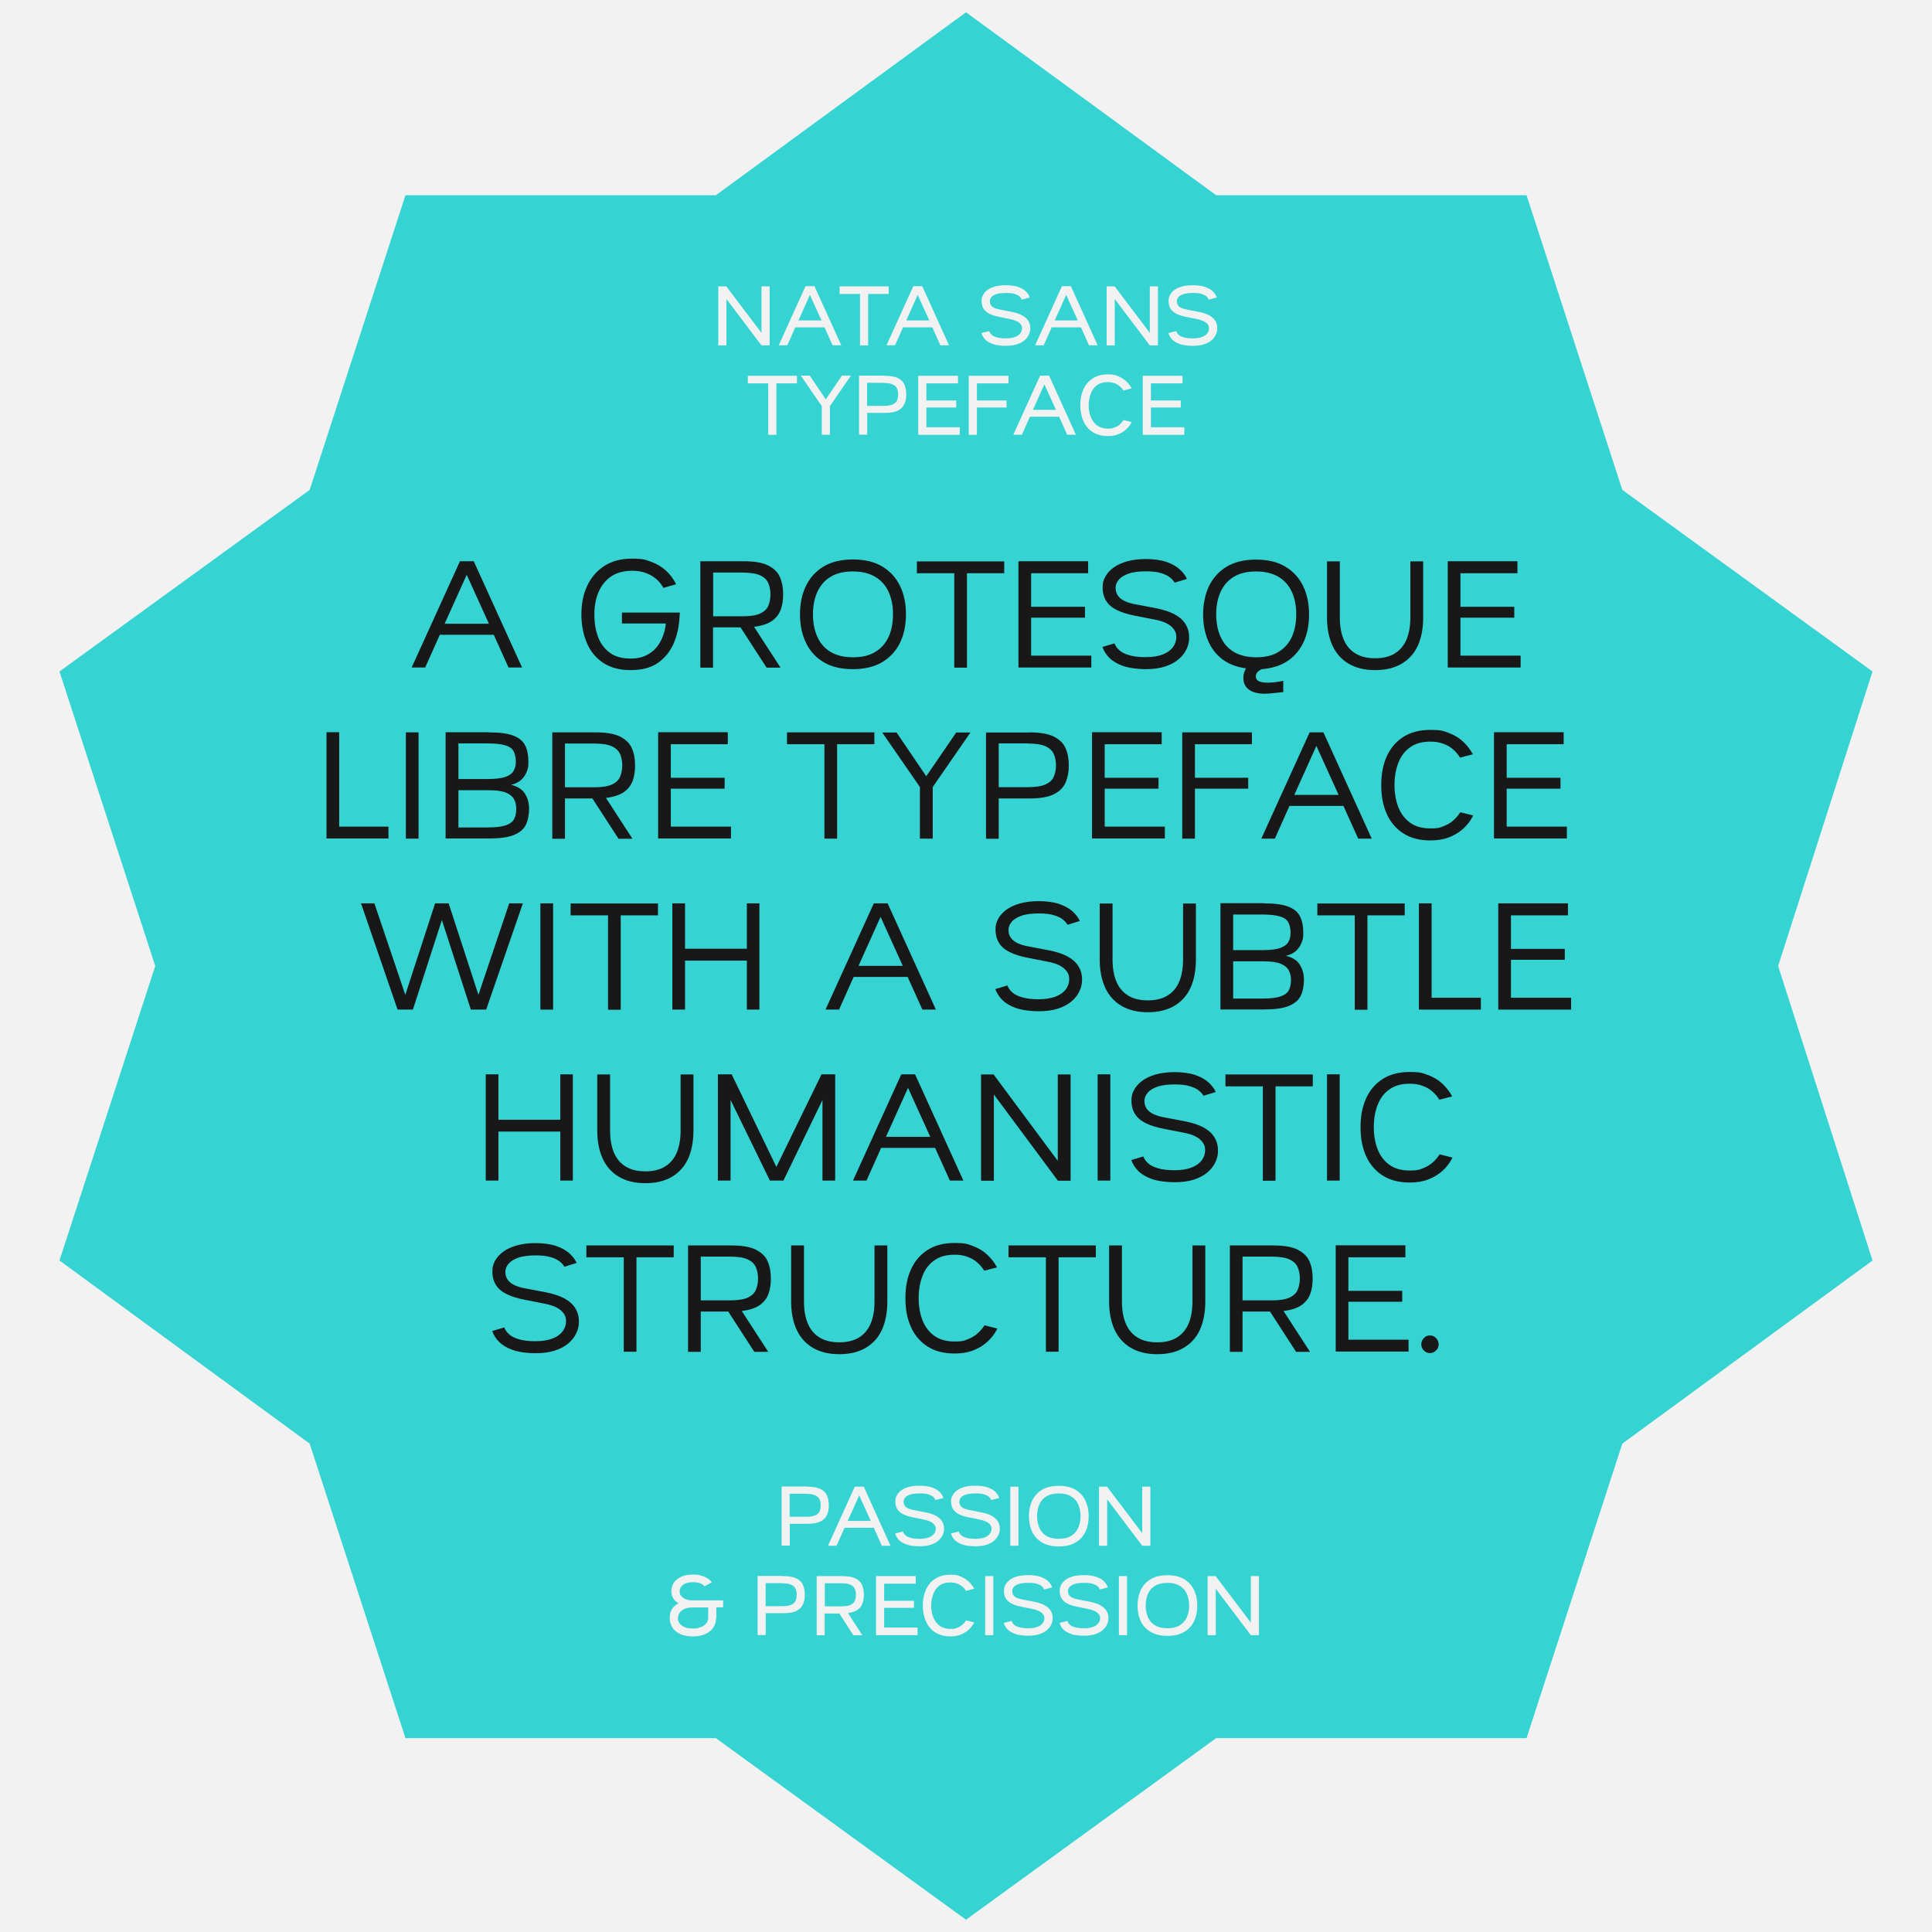 <?xml version="1.0" encoding="UTF-8"?>
<svg id="Capa_1" xmlns="http://www.w3.org/2000/svg" version="1.1" viewBox="0 0 1400 1400">
  <!-- Generator: Adobe Illustrator 29.5.1, SVG Export Plug-In . SVG Version: 2.1.0 Build 141)  -->
  <defs>
    <style>
      .st0 {
        fill: #f2f2f2;
      }

      .st1 {
        fill: #35d3d2;
      }

      .st2 {
        fill: #181818;
      }
    </style>
  </defs>
  <g id="Capa_2">
    <rect class="st0" x="0" y="0" width="1400" height="1400"/>
  </g>
  <polygon class="st1" points="700 8.9 881.3 141.5 1106.2 141.5 1175.6 355 1356.9 486.6 1288.5 700 1356.9 913.4 1175.6 1046.1 1106.2 1259.5 881.3 1259.5 700 1391.1 518.7 1259.5 293.8 1259.5 224.4 1046.1 43.1 913.4 112.5 700 43.1 486.6 224.4 355 293.8 141.5 518.7 141.5 700 8.9"/>
  <g>
    <g>
      <path class="st0" d="M557.7,207.5v42.8h-5.9l-25.4-33.6v33.6h-5.9v-42.8h5.8l25.5,33.7v-33.7h6Z"/>
      <path class="st0" d="M609.6,250.2h-6.3l-5.8-13h-21.2l-5.8,13h-6.2l19.4-42.8h6.5l19.4,42.8ZM578.6,232.2h16.7l-8.4-18.5-8.3,18.5Z"/>
      <path class="st0" d="M643.9,213h-14.8v37.3h-5.9v-37.3h-14.8v-5.5h35.6v5.5Z"/>
      <path class="st0" d="M687.7,250.2h-6.3l-5.8-13h-21.2l-5.8,13h-6.2l19.4-42.8h6.5l19.4,42.8ZM656.7,232.2h16.7l-8.4-18.5-8.3,18.5Z"/>
      <path class="st0" d="M740.3,217.1c-.2-.8-.7-1.5-1.5-2.3-.8-.7-2-1.3-3.5-1.8-1.6-.5-3.7-.7-6.4-.7s-5.1.3-6.8.8c-1.7.6-3,1.3-3.7,2.2s-1.1,1.9-1.1,2.9.3,2.2.8,3c.6.8,1.4,1.5,2.6,2,1.1.5,2.6.9,4.3,1.2l8.1,1.6c3.3.6,5.9,1.5,7.9,2.7,2,1.1,3.4,2.5,4.3,4,.9,1.6,1.3,3.2,1.3,5.1s-.3,3.1-1,4.6c-.7,1.5-1.7,2.9-3.1,4.1-1.4,1.3-3.2,2.2-5.5,3-2.2.7-5,1.1-8.2,1.1s-7-.4-9.4-1.3c-2.4-.9-4.3-2-5.6-3.4-1.3-1.4-2.2-2.9-2.6-4.6l5.7-1.4c.2.9.7,1.7,1.5,2.5.8.8,2,1.5,3.7,2,1.7.5,3.9.8,6.8.8s5.1-.4,6.9-1.1c1.7-.7,3-1.7,3.7-2.8.8-1.1,1.1-2.3,1.1-3.5s-.3-1.8-.9-2.7c-.6-.8-1.5-1.6-2.7-2.2-1.2-.6-2.8-1.2-4.8-1.6l-7.8-1.6c-3.1-.6-5.6-1.4-7.6-2.4-1.9-1-3.3-2.3-4.2-3.8-.9-1.5-1.3-3.3-1.3-5.4s.3-2.9,1-4.2c.7-1.4,1.7-2.6,3.1-3.7,1.4-1.1,3.2-1.9,5.5-2.6,2.2-.6,4.9-.9,8.1-.9s6.6.4,9,1.3,4.2,1.9,5.5,3.3c1.3,1.3,2.2,2.8,2.7,4.3l-5.8,1.5Z"/>
      <path class="st0" d="M795.4,250.2h-6.3l-5.8-13h-21.2l-5.8,13h-6.2l19.4-42.8h6.5l19.4,42.8ZM764.3,232.2h16.7l-8.4-18.5-8.3,18.5Z"/>
      <path class="st0" d="M839.1,207.5v42.8h-5.9l-25.4-33.6v33.6h-5.9v-42.8h5.8l25.5,33.7v-33.7h6Z"/>
      <path class="st0" d="M875.8,217.1c-.2-.8-.7-1.5-1.5-2.3-.8-.7-2-1.3-3.5-1.8-1.6-.5-3.7-.7-6.4-.7s-5.1.3-6.8.8c-1.7.6-3,1.3-3.7,2.2s-1.1,1.9-1.1,2.9.3,2.2.8,3c.6.8,1.4,1.5,2.6,2,1.1.5,2.6.9,4.3,1.2l8.1,1.6c3.3.6,5.9,1.5,7.9,2.7,2,1.1,3.4,2.5,4.3,4,.9,1.6,1.3,3.2,1.3,5.1s-.3,3.1-1,4.6c-.7,1.5-1.7,2.9-3.1,4.1-1.4,1.3-3.2,2.2-5.5,3-2.2.7-5,1.1-8.2,1.1s-7-.4-9.4-1.3c-2.4-.9-4.3-2-5.6-3.4-1.3-1.4-2.2-2.9-2.6-4.6l5.7-1.4c.2.9.7,1.7,1.5,2.5.8.8,2,1.5,3.7,2,1.7.5,3.9.8,6.8.8s5.1-.4,6.9-1.1c1.7-.7,3-1.7,3.7-2.8.8-1.1,1.1-2.3,1.1-3.5s-.3-1.8-.9-2.7c-.6-.8-1.5-1.6-2.7-2.2-1.2-.6-2.8-1.2-4.8-1.6l-7.8-1.6c-3.1-.6-5.6-1.4-7.6-2.4-1.9-1-3.3-2.3-4.2-3.8-.9-1.5-1.3-3.3-1.3-5.4s.3-2.9,1-4.2c.7-1.4,1.7-2.6,3.1-3.7,1.4-1.1,3.2-1.9,5.5-2.6,2.2-.6,4.9-.9,8.1-.9s6.6.4,9,1.3,4.2,1.9,5.5,3.3c1.3,1.3,2.2,2.8,2.7,4.3l-5.8,1.5Z"/>
      <path class="st0" d="M577.4,277.8h-14.8v37.3h-5.9v-37.3h-14.8v-5.5h35.6v5.5Z"/>
      <path class="st0" d="M601.4,315h-5.9v-20.7l-15.2-22.1h6.5l11.6,17.2,11.7-17.2h6.5l-15.2,22.1v20.7Z"/>
      <path class="st0" d="M640.8,272.3c4.3,0,7.6.6,9.9,1.7,2.3,1.2,3.9,2.8,4.7,4.8s1.3,4.3,1.3,7-.4,4.9-1.3,6.9c-.9,2-2.4,3.6-4.7,4.8-2.3,1.2-5.6,1.7-9.9,1.7h-12.4v15.8h-5.9v-42.8h18.3ZM640.2,277.4h-11.9v16.7h11.9c3.1,0,5.4-.4,6.9-1.1,1.5-.8,2.5-1.8,3-3,.5-1.3.7-2.7.7-4.2s-.2-2.9-.7-4.1c-.5-1.3-1.5-2.3-3-3-1.5-.8-3.8-1.2-6.9-1.2Z"/>
      <path class="st0" d="M694.2,277.8h-22.9v12.4h21.6v5.1h-21.6v14.3h24.2v5.5h-30.1v-42.8h28.8v5.5Z"/>
      <path class="st0" d="M730.8,277.8h-22.9v12.4h21.5v5.1h-21.5v19.8h-5.9v-42.8h28.8v5.5Z"/>
      <path class="st0" d="M779.6,315h-6.3l-5.8-13h-21.2l-5.8,13h-6.2l19.4-42.8h6.5l19.4,42.8ZM748.5,297h16.7l-8.4-18.5-8.3,18.5Z"/>
      <path class="st0" d="M820.1,305.8c-1,2-2.4,3.8-4,5.3-1.6,1.5-3.6,2.7-5.8,3.6-2.2.9-4.7,1.3-7.5,1.3-4.3,0-8-1-11-2.9-3-1.9-5.2-4.6-6.7-7.9-1.5-3.3-2.3-7.2-2.3-11.6s.8-8.2,2.3-11.5c1.5-3.4,3.8-6,6.7-7.9,3-1.9,6.6-2.9,11-2.9s5.2.4,7.4,1.3c2.2.9,4.1,2.1,5.8,3.6,1.6,1.5,3,3.3,4.1,5.2l-6,1.6c-.7-1.2-1.6-2.2-2.7-3.1-1.1-.9-2.3-1.7-3.8-2.2s-3-.8-4.7-.8c-3.2,0-5.8.7-7.8,2.1s-3.6,3.4-4.6,6-1.6,5.4-1.6,8.7.5,6.2,1.6,8.7,2.6,4.5,4.6,6c2.1,1.4,4.7,2.2,7.8,2.2s3.3-.3,4.7-.8c1.4-.5,2.7-1.2,3.8-2.2s2-2,2.8-3.2l6,1.5Z"/>
      <path class="st0" d="M856.9,277.8h-22.9v12.4h21.6v5.1h-21.6v14.3h24.2v5.5h-30.1v-42.8h28.8v5.5Z"/>
    </g>
    <g>
      <path class="st0" d="M584.7,1077.3c4.3,0,7.6.6,9.9,1.7,2.3,1.2,3.9,2.8,4.7,4.8s1.3,4.3,1.3,7-.4,4.9-1.3,6.9c-.9,2-2.4,3.6-4.7,4.8-2.3,1.2-5.6,1.7-9.9,1.7h-12.4v15.8h-5.9v-42.8h18.3ZM584.1,1082.4h-11.9v16.7h11.9c3.1,0,5.4-.4,6.9-1.1,1.5-.8,2.5-1.8,3-3,.5-1.3.7-2.7.7-4.2s-.2-2.9-.7-4.1c-.5-1.3-1.5-2.3-3-3-1.5-.8-3.8-1.2-6.9-1.2Z"/>
      <path class="st0" d="M645.3,1120.1h-6.3l-5.8-13h-21.2l-5.8,13h-6.2l19.4-42.8h6.5l19.4,42.8ZM614.3,1102.1h16.7l-8.4-18.5-8.3,18.5Z"/>
      <path class="st0" d="M677.8,1087c-.2-.8-.7-1.5-1.5-2.3-.8-.7-2-1.3-3.5-1.8-1.6-.5-3.7-.7-6.4-.7s-5.1.3-6.8.8c-1.7.6-3,1.3-3.7,2.2s-1.1,1.9-1.1,2.9.3,2.2.8,3c.6.8,1.4,1.5,2.6,2,1.1.5,2.6.9,4.3,1.2l8.1,1.6c3.3.6,5.9,1.5,7.9,2.7,2,1.1,3.4,2.5,4.3,4,.9,1.6,1.3,3.2,1.3,5.1s-.3,3.1-1,4.6c-.7,1.5-1.7,2.9-3.1,4.1-1.4,1.3-3.2,2.2-5.5,3-2.2.7-5,1.1-8.2,1.1s-7-.4-9.4-1.3c-2.4-.9-4.3-2-5.6-3.4-1.3-1.4-2.2-2.9-2.6-4.6l5.7-1.4c.2.9.7,1.7,1.5,2.5.8.8,2,1.5,3.7,2,1.7.5,3.9.8,6.8.8s5.1-.4,6.9-1.1c1.7-.7,3-1.7,3.7-2.8.8-1.1,1.1-2.3,1.1-3.5s-.3-1.8-.9-2.7c-.6-.8-1.5-1.6-2.7-2.2-1.2-.6-2.8-1.2-4.8-1.6l-7.8-1.6c-3.1-.6-5.6-1.4-7.6-2.4-1.9-1-3.3-2.3-4.2-3.8-.9-1.5-1.3-3.3-1.3-5.4s.3-2.9,1-4.2c.7-1.4,1.7-2.6,3.1-3.7,1.4-1.1,3.2-1.9,5.5-2.6,2.2-.6,4.9-.9,8.1-.9s6.6.4,9,1.3,4.2,1.9,5.5,3.3c1.3,1.3,2.2,2.8,2.7,4.3l-5.8,1.5Z"/>
      <path class="st0" d="M718.2,1087c-.2-.8-.7-1.5-1.5-2.3-.8-.7-2-1.3-3.5-1.8-1.6-.5-3.7-.7-6.4-.7s-5.1.3-6.8.8c-1.7.6-3,1.3-3.7,2.2s-1.1,1.9-1.1,2.9.3,2.2.8,3c.6.8,1.4,1.5,2.6,2,1.1.5,2.6.9,4.3,1.2l8.1,1.6c3.3.6,5.9,1.5,7.9,2.7,2,1.1,3.4,2.5,4.3,4,.9,1.6,1.3,3.2,1.3,5.1s-.3,3.1-1,4.6c-.7,1.5-1.7,2.9-3.1,4.1-1.4,1.3-3.2,2.2-5.5,3-2.2.7-5,1.1-8.2,1.1s-7-.4-9.4-1.3c-2.4-.9-4.3-2-5.6-3.4-1.3-1.4-2.2-2.9-2.6-4.6l5.7-1.4c.2.9.7,1.7,1.5,2.5.8.8,2,1.5,3.7,2,1.7.5,3.9.8,6.8.8s5.1-.4,6.9-1.1c1.7-.7,3-1.7,3.7-2.8.8-1.1,1.1-2.3,1.1-3.5s-.3-1.8-.9-2.7c-.6-.8-1.5-1.6-2.7-2.2-1.2-.6-2.8-1.2-4.8-1.6l-7.8-1.6c-3.1-.6-5.6-1.4-7.6-2.4-1.9-1-3.3-2.3-4.2-3.8-.9-1.5-1.3-3.3-1.3-5.4s.3-2.9,1-4.2c.7-1.4,1.7-2.6,3.1-3.7,1.4-1.1,3.2-1.9,5.5-2.6,2.2-.6,4.9-.9,8.1-.9s6.6.4,9,1.3,4.2,1.9,5.5,3.3c1.3,1.3,2.2,2.8,2.7,4.3l-5.8,1.5Z"/>
      <path class="st0" d="M738,1120.1h-5.9v-42.8h5.9v42.8Z"/>
      <path class="st0" d="M767.3,1120.6c-4.8,0-8.9-.9-12.1-2.8-3.2-1.9-5.6-4.4-7.2-7.7-1.6-3.3-2.4-7.1-2.4-11.4s.8-8.1,2.4-11.4c1.6-3.3,4-5.9,7.2-7.8,3.2-1.9,7.2-2.8,12.1-2.8s8.7.9,12,2.8c3.2,1.9,5.6,4.5,7.2,7.8,1.6,3.3,2.4,7.1,2.4,11.4s-.8,8.1-2.4,11.4c-1.6,3.3-4,5.9-7.2,7.7-3.2,1.9-7.2,2.8-12,2.8ZM767.3,1115.1c3.6,0,6.5-.7,8.8-2.1,2.3-1.4,4-3.3,5.2-5.8,1.1-2.5,1.7-5.3,1.7-8.6s-.6-6-1.7-8.5c-1.1-2.5-2.8-4.4-5.2-5.8-2.3-1.4-5.3-2.1-8.8-2.1s-6.7.7-9,2.1c-2.3,1.4-4,3.3-5.1,5.8s-1.7,5.3-1.7,8.5.6,6.1,1.7,8.6c1.1,2.5,2.8,4.4,5.1,5.8,2.3,1.4,5.3,2.1,9,2.1Z"/>
      <path class="st0" d="M833.6,1077.3v42.8h-5.9l-25.4-33.6v33.6h-5.9v-42.8h5.8l25.5,33.7v-33.7h6Z"/>
      <path class="st0" d="M518.9,1172.4c0,2.5-.6,4.8-1.9,6.8s-3.2,3.6-5.6,4.8c-2.5,1.2-5.6,1.8-9.3,1.8s-6.9-.6-9.4-1.8c-2.5-1.2-4.4-2.8-5.6-4.9-1.2-2.1-1.8-4.3-1.8-6.8s.5-4.3,1.6-6.2,2.7-3.2,4.8-4.3c-1.7-1-3-2.2-3.9-3.7-.9-1.5-1.3-3.2-1.3-5.1s.6-4.3,1.8-6.1c1.2-1.8,3-3.2,5.3-4.3,2.3-1.1,5.1-1.6,8.5-1.6s4.2.2,5.9.7c1.8.5,3.3,1.2,4.6,2s2.4,1.8,3.2,2.9l-5.3,2.9c-.8-1-1.9-1.7-3.2-2.2-1.4-.5-3.1-.8-5.1-.8-3.1,0-5.5.6-7.2,1.9s-2.5,2.9-2.5,4.9.8,3.2,2.5,4.5c1.6,1.3,4,1.9,7.2,1.9h21.8v5h-4.9v7.6ZM491.2,1172.6c0,2,.9,3.8,2.8,5.3,1.9,1.5,4.6,2.2,8.1,2.2s3.4-.3,5.1-.8c1.7-.5,3.1-1.3,4.2-2.5,1.1-1.1,1.7-2.6,1.8-4.4v-7.6h-11c-3.6,0-6.3.7-8.1,2.2-1.8,1.5-2.8,3.3-2.8,5.5Z"/>
      <path class="st0" d="M567.3,1142.1c4.3,0,7.6.6,9.9,1.7,2.3,1.2,3.9,2.8,4.7,4.8s1.3,4.3,1.3,7-.4,4.9-1.3,6.9c-.9,2-2.4,3.6-4.7,4.8-2.3,1.2-5.6,1.7-9.9,1.7h-12.4v15.8h-5.9v-42.8h18.3ZM566.7,1147.2h-11.9v16.7h11.9c3.1,0,5.4-.4,6.9-1.1,1.5-.8,2.5-1.8,3-3,.5-1.3.7-2.7.7-4.2s-.2-2.9-.7-4.1c-.5-1.3-1.5-2.3-3-3-1.5-.8-3.8-1.2-6.9-1.2Z"/>
      <path class="st0" d="M591.8,1184.9v-42.8h18.3c4.3,0,7.6.6,9.9,1.7,2.3,1.2,3.9,2.8,4.7,4.8s1.3,4.3,1.3,7-.3,4.3-1,6.2c-.6,1.9-1.8,3.4-3.4,4.6-1.6,1.2-4,2-7.1,2.5l10.4,16.1h-6.5l-10.2-15.8h-10.6v15.8h-5.9ZM620.2,1155.6c0-1.5-.2-2.9-.7-4.1-.5-1.3-1.5-2.3-3-3-1.5-.8-3.8-1.2-6.9-1.2h-11.9v16.7h11.9c3.1,0,5.4-.4,6.9-1.1,1.5-.8,2.5-1.8,3-3,.5-1.3.7-2.7.7-4.2Z"/>
      <path class="st0" d="M663.6,1147.6h-22.9v12.4h21.6v5.1h-21.6v14.3h24.2v5.5h-30.1v-42.8h28.8v5.5Z"/>
      <path class="st0" d="M706,1175.6c-1,2-2.4,3.8-4,5.3-1.6,1.5-3.6,2.7-5.8,3.6-2.2.9-4.7,1.3-7.5,1.3-4.3,0-8-1-11-2.9-3-1.9-5.2-4.6-6.7-7.9-1.5-3.3-2.3-7.2-2.3-11.6s.8-8.2,2.3-11.5c1.5-3.4,3.8-6,6.7-7.9,3-1.9,6.6-2.9,11-2.9s5.2.4,7.4,1.3c2.2.9,4.1,2.1,5.8,3.6,1.6,1.5,3,3.3,4.1,5.2l-6,1.6c-.7-1.2-1.6-2.2-2.7-3.1-1.1-.9-2.3-1.7-3.8-2.2s-3-.8-4.7-.8c-3.2,0-5.8.7-7.8,2.1s-3.6,3.4-4.6,6-1.6,5.4-1.6,8.7.5,6.2,1.6,8.7,2.6,4.5,4.6,6c2.1,1.4,4.7,2.2,7.8,2.2s3.3-.3,4.7-.8c1.4-.5,2.7-1.2,3.8-2.2s2-2,2.8-3.2l6,1.5Z"/>
      <path class="st0" d="M719.8,1184.9h-5.9v-42.8h5.9v42.8Z"/>
      <path class="st0" d="M756.5,1151.8c-.2-.8-.7-1.5-1.5-2.3-.8-.7-2-1.3-3.5-1.8-1.6-.5-3.7-.7-6.4-.7s-5.1.3-6.8.8c-1.7.6-3,1.3-3.7,2.2s-1.1,1.9-1.1,2.9.3,2.2.8,3c.6.8,1.4,1.5,2.6,2,1.1.5,2.6.9,4.3,1.2l8.1,1.6c3.3.6,5.9,1.5,7.9,2.7,2,1.1,3.4,2.5,4.3,4,.9,1.6,1.3,3.2,1.3,5.1s-.3,3.1-1,4.6c-.7,1.5-1.7,2.9-3.1,4.1-1.4,1.3-3.2,2.2-5.5,3-2.2.7-5,1.1-8.2,1.1s-7-.4-9.4-1.3c-2.4-.9-4.3-2-5.6-3.4-1.3-1.4-2.2-2.9-2.6-4.6l5.7-1.4c.2.9.7,1.7,1.5,2.5.8.8,2,1.5,3.7,2,1.7.5,3.9.8,6.8.8s5.1-.4,6.9-1.1c1.7-.7,3-1.7,3.7-2.8.8-1.1,1.1-2.3,1.1-3.5s-.3-1.8-.9-2.7c-.6-.8-1.5-1.6-2.7-2.2-1.2-.6-2.8-1.2-4.8-1.6l-7.8-1.6c-3.1-.6-5.6-1.4-7.6-2.4-1.9-1-3.3-2.3-4.2-3.8-.9-1.5-1.3-3.3-1.3-5.4s.3-2.9,1-4.2c.7-1.4,1.7-2.6,3.1-3.7,1.4-1.1,3.2-1.9,5.5-2.6,2.2-.6,4.9-.9,8.1-.9s6.6.4,9,1.3,4.2,1.9,5.5,3.3c1.3,1.3,2.2,2.8,2.7,4.3l-5.8,1.5Z"/>
      <path class="st0" d="M796.9,1151.8c-.2-.8-.7-1.5-1.5-2.3-.8-.7-2-1.3-3.5-1.8-1.6-.5-3.7-.7-6.4-.7s-5.1.3-6.8.8c-1.7.6-3,1.3-3.7,2.2s-1.1,1.9-1.1,2.9.3,2.2.8,3c.6.8,1.4,1.5,2.6,2,1.1.5,2.6.9,4.3,1.2l8.1,1.6c3.3.6,5.9,1.5,7.9,2.7,2,1.1,3.4,2.5,4.3,4,.9,1.6,1.3,3.2,1.3,5.1s-.3,3.1-1,4.6c-.7,1.5-1.7,2.9-3.1,4.1-1.4,1.3-3.2,2.2-5.5,3-2.2.7-5,1.1-8.2,1.1s-7-.4-9.4-1.3c-2.4-.9-4.3-2-5.6-3.4-1.3-1.4-2.2-2.9-2.6-4.6l5.7-1.4c.2.9.7,1.7,1.5,2.5.8.8,2,1.5,3.7,2,1.7.5,3.9.8,6.8.8s5.1-.4,6.9-1.1c1.7-.7,3-1.7,3.7-2.8.8-1.1,1.1-2.3,1.1-3.5s-.3-1.8-.9-2.7c-.6-.8-1.5-1.6-2.7-2.2-1.2-.6-2.8-1.2-4.8-1.6l-7.8-1.6c-3.1-.6-5.6-1.4-7.6-2.4-1.9-1-3.3-2.3-4.2-3.8-.9-1.5-1.3-3.3-1.3-5.4s.3-2.9,1-4.2c.7-1.4,1.7-2.6,3.1-3.7,1.4-1.1,3.2-1.9,5.5-2.6,2.2-.6,4.9-.9,8.1-.9s6.6.4,9,1.3,4.2,1.9,5.5,3.3c1.3,1.3,2.2,2.8,2.7,4.3l-5.8,1.5Z"/>
      <path class="st0" d="M816.7,1184.9h-5.9v-42.8h5.9v42.8Z"/>
      <path class="st0" d="M846,1185.4c-4.8,0-8.9-.9-12.1-2.8-3.2-1.9-5.6-4.4-7.2-7.7-1.6-3.3-2.4-7.1-2.4-11.4s.8-8.1,2.4-11.4c1.6-3.3,4-5.9,7.2-7.8,3.2-1.9,7.2-2.8,12.1-2.8s8.7.9,12,2.8c3.2,1.9,5.6,4.5,7.2,7.8,1.6,3.3,2.4,7.1,2.4,11.4s-.8,8.1-2.4,11.4c-1.6,3.3-4,5.9-7.2,7.7-3.2,1.9-7.2,2.8-12,2.8ZM846,1179.9c3.6,0,6.5-.7,8.8-2.1,2.3-1.4,4-3.3,5.2-5.8,1.1-2.5,1.7-5.3,1.7-8.6s-.6-6-1.7-8.5c-1.1-2.5-2.8-4.4-5.2-5.8-2.3-1.4-5.3-2.1-8.8-2.1s-6.7.7-9,2.1c-2.3,1.4-4,3.3-5.1,5.8s-1.7,5.3-1.7,8.5.6,6.1,1.7,8.6c1.1,2.5,2.8,4.4,5.1,5.8,2.3,1.4,5.3,2.1,9,2.1Z"/>
      <path class="st0" d="M912.3,1142.1v42.8h-5.9l-25.4-33.6v33.6h-5.9v-42.8h5.8l25.5,33.7v-33.7h6Z"/>
    </g>
  </g>
  <g>
    <path class="st2" d="M378.3,483.7h-9.8l-10.7-23.7h-39.1l-10.6,23.7h-9.8l35-77h10l35,77ZM322.2,452h32.1l-16.1-35.5-16,35.5Z"/>
    <path class="st2" d="M492.6,443.6c0,.8,0,1.6-.1,2.3-.3,7.7-1.8,14.5-4.4,20.5-2.6,5.9-6.5,10.6-11.6,14.1s-11.7,5.1-19.6,5.1-14.4-1.8-19.7-5.2c-5.3-3.5-9.3-8.3-11.9-14.4-2.6-6.1-4-13-4-20.8s1.4-14.8,4.3-20.9c2.9-6.1,7.1-10.9,12.5-14.3,5.5-3.5,12.1-5.2,19.9-5.2s9.8.8,13.9,2.3c4.1,1.5,7.7,3.7,10.7,6.4,3,2.8,5.5,6,7.3,9.9l-9.2,2.6c-2.1-3.9-5.1-6.9-9-9.1-3.9-2.2-8.5-3.3-13.8-3.3s-10.9,1.3-14.9,4c-4,2.7-7.1,6.4-9.2,11.3-2.1,4.8-3.1,10.3-3.1,16.4s.9,11.5,2.7,16.3c1.8,4.8,4.7,8.6,8.5,11.4,3.8,2.8,8.8,4.2,14.9,4.2s9.5-1.1,13.1-3.2c3.6-2.1,6.5-5.1,8.6-9,2.1-3.8,3.5-8.3,4-13.2h-31.8v-7.9h41.8Z"/>
    <path class="st2" d="M507.5,483.7v-77h31.4c7.8,0,13.7,1,17.8,3.1,4.1,2.1,7,4.9,8.5,8.5,1.6,3.6,2.3,7.7,2.3,12.4s-.6,7.7-1.7,11c-1.2,3.3-3.3,6-6.3,8.2-3,2.1-7.4,3.6-13.1,4.3l19.2,29.6h-10.1l-18.9-29.2h-19.9v29.2h-9.2ZM558.3,430.7c0-3-.5-5.6-1.5-8-1-2.4-2.9-4.3-5.8-5.7-2.9-1.4-7.3-2.1-13.1-2.1h-21.1v31.7h21.1c5.8,0,10.2-.7,13.1-2.1s4.9-3.3,5.8-5.7c1-2.4,1.5-5.1,1.5-8Z"/>
    <path class="st2" d="M618.1,484.9c-8.6,0-15.7-1.7-21.3-5.1-5.7-3.4-10-8.1-12.8-14.1-2.9-6-4.3-12.9-4.3-20.6s1.4-14.5,4.3-20.5c2.9-6,7.2-10.7,12.8-14.1,5.7-3.4,12.8-5.1,21.3-5.1s15.5,1.7,21.2,5.1c5.7,3.4,10,8.1,12.9,14.1,2.9,6,4.3,12.8,4.3,20.5s-1.4,14.7-4.3,20.6c-2.9,6-7.2,10.7-12.9,14.1-5.7,3.4-12.8,5.1-21.2,5.1ZM618.1,476.3c6.6,0,12.1-1.3,16.3-4,4.3-2.6,7.5-6.3,9.6-11,2.1-4.7,3.1-10.1,3.1-16.2s-1-11.3-3.1-16c-2.1-4.7-5.3-8.4-9.6-11-4.3-2.6-9.7-4-16.3-4s-12.2,1.3-16.4,4c-4.3,2.6-7.4,6.3-9.5,11-2.1,4.7-3.1,10.1-3.1,16s1,11.5,3.1,16.2c2.1,4.7,5.2,8.4,9.5,11,4.3,2.6,9.8,4,16.4,4Z"/>
    <path class="st2" d="M727.8,415.4h-27.1v68.4h-9.2v-68.4h-27.1v-8.6h63.3v8.6Z"/>
    <path class="st2" d="M788.5,415.4h-41.3v24.3h39v7.9h-39v27.5h43.6v8.6h-52.8v-77h50.5v8.6Z"/>
    <path class="st2" d="M851.3,422.5c-.7-1.4-1.8-2.7-3.4-4-1.6-1.3-3.8-2.4-6.6-3.2-2.8-.9-6.5-1.3-11-1.3s-9.1.5-12.3,1.6c-3.2,1.1-5.6,2.5-7.2,4.4-1.6,1.8-2.4,3.8-2.4,6s.6,4.2,1.8,5.8c1.2,1.6,2.9,2.9,5.1,3.9,2.3,1,4.9,1.8,8,2.3l14.2,2.7c5.6,1.1,10.2,2.6,13.7,4.5,3.5,1.9,6.2,4.3,7.9,7.1,1.7,2.8,2.6,5.9,2.6,9.5s-.6,5.8-1.9,8.6c-1.3,2.8-3.2,5.2-5.8,7.4-2.6,2.2-5.8,3.9-9.8,5.2-4,1.3-8.7,1.9-14.1,1.9s-11.9-.8-16.2-2.3c-4.3-1.5-7.6-3.5-10-5.9-2.4-2.4-4.1-5.1-5-7.9l8.7-2.6c.6,1.7,1.7,3.3,3.3,4.8,1.6,1.5,3.9,2.8,7.1,3.7,3.1,1,7.2,1.5,12.2,1.5s9.2-.7,12.5-2c3.3-1.3,5.7-3.1,7.3-5.3s2.4-4.6,2.4-7.2-.6-4-1.8-5.7c-1.2-1.7-2.9-3.1-5.2-4.3-2.3-1.2-5.3-2.1-9-2.8l-13.8-2.7c-5.3-1-9.7-2.4-13.2-4.1-3.5-1.7-6.1-3.9-7.8-6.6-1.7-2.7-2.6-6-2.6-9.8s.7-5.4,2-7.9c1.3-2.4,3.3-4.6,5.9-6.5,2.6-1.9,5.9-3.4,9.7-4.5,3.9-1.1,8.5-1.7,13.8-1.7s10.9.7,14.9,2.1c4,1.4,7.2,3.2,9.6,5.4,2.4,2.2,4.1,4.5,5.2,6.9l-8.9,2.7Z"/>
    <path class="st2" d="M929.9,493.2v8.3c-1.9.2-4.1.4-6.6.7-2.4.3-4.9.5-7.3.5s-5.3-.4-7.6-1.2c-2.3-.8-4-2-5.4-3.7-1.3-1.7-2-3.8-2-6.4s.2-2.7.5-3.8c.3-1.2.8-2.3,1.4-3.3-6.8-.9-12.6-3.1-17.2-6.6-4.6-3.6-8.1-8.1-10.4-13.7-2.3-5.6-3.5-11.8-3.5-18.8s1.4-14.5,4.3-20.5c2.9-6,7.2-10.7,12.8-14.1,5.7-3.4,12.8-5.1,21.3-5.1s15.5,1.7,21.2,5.1c5.7,3.4,10,8.1,12.9,14.1,2.9,6,4.3,12.8,4.3,20.5s-1.3,14-3.8,19.7c-2.6,5.8-6.4,10.4-11.5,13.9s-11.5,5.5-19,6.1c-1.6.8-2.7,1.6-3.3,2.4-.7.9-1,1.8-1,2.9s.5,2.2,1.4,2.9c.9.7,2.1,1.1,3.4,1.3,1.3.2,2.6.3,3.8.3s3.1-.1,4.9-.3c1.8-.2,3.9-.6,6.4-1ZM910.3,476.3c6.6,0,12.1-1.3,16.3-4,4.3-2.6,7.5-6.3,9.6-11,2.1-4.7,3.1-10.1,3.1-16.2s-1-11.3-3.1-16c-2.1-4.7-5.3-8.4-9.6-11-4.3-2.6-9.7-4-16.3-4s-12.2,1.3-16.4,4c-4.3,2.6-7.4,6.3-9.5,11-2.1,4.7-3.1,10.1-3.1,16s1,11.5,3.1,16.2c2.1,4.7,5.2,8.4,9.5,11,4.3,2.6,9.8,4,16.4,4Z"/>
    <path class="st2" d="M996.6,485.6c-7.8,0-14.2-1.6-19.4-4.7-5.2-3.1-9.1-7.5-11.7-13.2-2.6-5.7-3.9-12.5-3.9-20.2v-40.7h9.3v40.7c0,6.1.9,11.3,2.7,15.7,1.8,4.4,4.6,7.8,8.4,10.2,3.8,2.4,8.6,3.6,14.5,3.6s10.6-1.2,14.4-3.6c3.8-2.4,6.6-5.8,8.4-10.2,1.8-4.4,2.7-9.7,2.7-15.7v-40.7h9.3v40.7c0,7.8-1.3,14.5-3.8,20.2-2.6,5.7-6.5,10.1-11.7,13.2-5.2,3.1-11.7,4.7-19.4,4.7Z"/>
    <path class="st2" d="M1099.6,415.4h-41.3v24.3h39v7.9h-39v27.5h43.6v8.6h-52.8v-77h50.5v8.6Z"/>
    <path class="st2" d="M245.8,599h35.7v8.6h-44.9v-77h9.2v68.4Z"/>
    <path class="st2" d="M303.3,607.7h-9.2v-77h9.2v77Z"/>
    <path class="st2" d="M354.3,530.7c7.8,0,13.7.8,17.8,2.4,4.1,1.6,7,4,8.5,7.2,1.6,3.1,2.3,7.1,2.3,11.7s-.4,4.9-1.2,7.1c-.8,2.3-2.1,4.2-3.9,5.9-1.8,1.7-4.3,3-7.5,3.7,4.9,1.2,8.3,3.4,10.2,6.6,1.9,3.1,2.9,6.7,2.9,10.8s-.8,8.5-2.4,11.7c-1.6,3.2-4.5,5.6-8.7,7.3-4.2,1.7-10.2,2.5-18,2.5h-31.4v-77h31.4ZM332.2,564.5h21.1c5.8,0,10.1-.5,13.1-1.6,3-1.1,4.9-2.6,5.9-4.5,1-1.9,1.5-4,1.5-6.4s-.5-5.4-1.5-7.4c-1-2-2.9-3.5-5.9-4.4-3-1-7.3-1.5-13.1-1.5h-21.1v25.8ZM332.2,599.6h21.1c5.8,0,10.1-.5,13.1-1.5,3-1,5-2.5,6.1-4.5,1-2,1.6-4.5,1.6-7.4s-.5-4.9-1.6-7-3.1-3.7-6-4.9c-3-1.2-7.3-1.7-13.2-1.7h-21.1v27.1Z"/>
    <path class="st2" d="M400.2,607.7v-77h31.4c7.8,0,13.7,1,17.8,3.1,4.1,2.1,7,4.9,8.5,8.5,1.6,3.6,2.3,7.7,2.3,12.4s-.6,7.7-1.7,11c-1.2,3.3-3.3,6-6.3,8.2-3,2.1-7.4,3.6-13.1,4.3l19.2,29.6h-10.1l-18.9-29.2h-19.9v29.2h-9.2ZM450.9,554.6c0-3-.5-5.6-1.5-8-1-2.4-2.9-4.3-5.8-5.7-2.9-1.4-7.3-2.1-13.1-2.1h-21.1v31.7h21.1c5.8,0,10.2-.7,13.1-2.1s4.9-3.3,5.8-5.7c1-2.4,1.5-5.1,1.5-8Z"/>
    <path class="st2" d="M527.4,539.3h-41.3v24.3h39v7.9h-39v27.5h43.6v8.6h-52.8v-77h50.5v8.6Z"/>
    <path class="st2" d="M633.7,539.3h-27.1v68.4h-9.2v-68.4h-27.1v-8.6h63.3v8.6Z"/>
    <path class="st2" d="M675.8,607.7h-9.2v-37.4l-27.3-39.5h10.4l21.5,31.7,21.7-31.7h10.3l-27.3,39.5v37.4Z"/>
    <path class="st2" d="M745.9,530.7c7.8,0,13.7,1,17.8,3.1,4.1,2.1,7,4.9,8.5,8.5,1.6,3.6,2.3,7.7,2.3,12.4s-.8,8.7-2.3,12.3c-1.6,3.6-4.4,6.5-8.5,8.5-4.1,2.1-10.1,3.1-17.8,3.1h-22.2v29.2h-9.2v-77h31.4ZM744.8,538.7h-21.1v31.7h21.1c5.8,0,10.2-.7,13.1-2.1s4.9-3.3,5.8-5.7c1-2.4,1.5-5.1,1.5-8s-.5-5.6-1.5-8c-1-2.4-2.9-4.3-5.8-5.7-2.9-1.4-7.3-2.1-13.1-2.1Z"/>
    <path class="st2" d="M841.8,539.3h-41.3v24.3h39v7.9h-39v27.5h43.6v8.6h-52.8v-77h50.5v8.6Z"/>
    <path class="st2" d="M907.2,539.3h-41.3v24.3h38.6v7.9h-38.6v36.2h-9.2v-77h50.5v8.6Z"/>
    <path class="st2" d="M994,607.7h-9.8l-10.7-23.7h-39.1l-10.6,23.7h-9.8l35-77h10l35,77ZM937.9,576h32.1l-16.1-35.5-16,35.5Z"/>
    <path class="st2" d="M1067.4,591.2c-1.9,3.7-4.3,6.8-7.2,9.4-2.9,2.6-6.4,4.7-10.3,6.2s-8.4,2.2-13.4,2.2c-7.8,0-14.3-1.7-19.6-5.1-5.3-3.4-9.3-8.1-12-14.1-2.7-6-4-12.9-4-20.9s1.3-14.8,4-20.8c2.7-6,6.7-10.7,12-14.1,5.3-3.4,11.8-5.1,19.6-5.1s9.3.7,13.3,2.2c4,1.5,7.4,3.5,10.3,6.2s5.3,5.8,7.2,9.3l-9.3,2.4c-1.4-2.3-3.1-4.3-5.1-6-2-1.8-4.4-3.1-7.1-4.1-2.7-1-5.8-1.5-9.2-1.5-5.9,0-10.8,1.3-14.6,4-3.8,2.6-6.7,6.3-8.6,11.1-1.9,4.7-2.9,10.2-2.9,16.3s1,11.7,2.9,16.4c1.9,4.7,4.8,8.4,8.6,11.1,3.8,2.7,8.7,4,14.6,4s6.5-.5,9.2-1.5c2.7-1,5.1-2.4,7.1-4.1,2.1-1.8,3.8-3.8,5.3-6.1l9.3,2.3Z"/>
    <path class="st2" d="M1133.1,539.3h-41.3v24.3h39v7.9h-39v27.5h43.6v8.6h-52.8v-77h50.5v8.6Z"/>
    <path class="st2" d="M288.1,731.6l-26.5-77h9.7l22.4,66.3,21.6-66.3h9.8l21.6,66.3,22.3-66.3h9.9l-26.6,77h-11.1l-21-64.9-21,64.9h-11.1Z"/>
    <path class="st2" d="M400.8,731.6h-9.2v-77h9.2v77Z"/>
    <path class="st2" d="M476.9,663.3h-27.1v68.4h-9.2v-68.4h-27.1v-8.6h63.3v8.6Z"/>
    <path class="st2" d="M496.4,687.5h44.8v-32.9c-.1,0,9.1,0,9.1,0v77c.1,0-9.1,0-9.1,0v-35.5h-44.8v35.5h-9.2v-77h9.2v32.9Z"/>
    <path class="st2" d="M678.2,731.6h-9.8l-10.7-23.7h-39.1l-10.6,23.7h-9.8l35-77h10l35,77ZM622.1,699.9h32.1l-16.1-35.5-16,35.5Z"/>
    <path class="st2" d="M773.7,670.4c-.7-1.4-1.8-2.7-3.4-4-1.6-1.3-3.8-2.4-6.6-3.2-2.8-.9-6.5-1.3-11-1.3s-9.1.5-12.3,1.6c-3.2,1.1-5.6,2.5-7.2,4.4-1.6,1.8-2.4,3.8-2.4,6s.6,4.2,1.8,5.8c1.2,1.6,2.9,2.9,5.1,3.9,2.3,1,4.9,1.8,8,2.3l14.2,2.7c5.6,1.1,10.2,2.6,13.7,4.5,3.5,1.9,6.2,4.3,7.9,7.1,1.7,2.8,2.6,5.9,2.6,9.5s-.6,5.8-1.9,8.6c-1.3,2.8-3.2,5.2-5.8,7.4-2.6,2.2-5.8,3.9-9.8,5.2-4,1.3-8.7,1.9-14.1,1.9s-11.9-.8-16.2-2.3c-4.3-1.5-7.6-3.5-10-5.9-2.4-2.4-4.1-5.1-5-7.9l8.7-2.6c.6,1.7,1.7,3.3,3.3,4.8,1.6,1.5,3.9,2.8,7.1,3.7,3.1,1,7.2,1.5,12.2,1.5s9.2-.7,12.5-2c3.3-1.3,5.7-3.1,7.3-5.3s2.4-4.6,2.4-7.2-.6-4-1.8-5.7c-1.2-1.7-2.9-3.1-5.2-4.3-2.3-1.2-5.3-2.1-9-2.8l-13.8-2.7c-5.3-1-9.7-2.4-13.2-4.1-3.5-1.7-6.1-3.9-7.8-6.6-1.7-2.7-2.6-6-2.6-9.8s.7-5.4,2-7.9c1.3-2.4,3.3-4.6,5.9-6.5,2.6-1.9,5.9-3.4,9.7-4.5,3.9-1.1,8.5-1.7,13.8-1.7s10.9.7,14.9,2.1c4,1.4,7.2,3.2,9.6,5.4,2.4,2.2,4.1,4.5,5.2,6.9l-8.9,2.7Z"/>
    <path class="st2" d="M831.9,733.5c-7.8,0-14.2-1.6-19.4-4.7-5.2-3.1-9.1-7.5-11.7-13.2-2.6-5.7-3.9-12.5-3.9-20.2v-40.7h9.3v40.7c0,6.1.9,11.3,2.7,15.7,1.8,4.4,4.6,7.8,8.4,10.2,3.8,2.4,8.6,3.6,14.5,3.6s10.6-1.2,14.4-3.6c3.8-2.4,6.6-5.8,8.4-10.2,1.8-4.4,2.7-9.7,2.7-15.7v-40.7h9.3v40.7c0,7.8-1.3,14.5-3.8,20.2-2.6,5.7-6.5,10.1-11.7,13.2-5.2,3.1-11.7,4.7-19.4,4.7Z"/>
    <path class="st2" d="M915.8,654.6c7.8,0,13.7.8,17.8,2.4,4.1,1.6,7,4,8.5,7.2,1.6,3.1,2.3,7.1,2.3,11.7s-.4,4.9-1.2,7.1c-.8,2.3-2.1,4.2-3.9,5.9-1.8,1.7-4.3,3-7.5,3.7,4.9,1.2,8.3,3.4,10.2,6.6,1.9,3.1,2.9,6.7,2.9,10.8s-.8,8.5-2.4,11.7c-1.6,3.2-4.5,5.6-8.7,7.3-4.2,1.7-10.2,2.5-18,2.5h-31.4v-77h31.4ZM893.6,688.5h21.1c5.8,0,10.1-.5,13.1-1.6,3-1.1,4.9-2.6,5.9-4.5,1-1.9,1.5-4,1.5-6.4s-.5-5.4-1.5-7.4c-1-2-2.9-3.5-5.9-4.4-3-1-7.3-1.5-13.1-1.5h-21.1v25.8ZM893.6,723.6h21.1c5.8,0,10.1-.5,13.1-1.5,3-1,5-2.5,6.1-4.5,1-2,1.6-4.5,1.6-7.4s-.5-4.9-1.6-7-3.1-3.7-6-4.9c-3-1.2-7.3-1.7-13.2-1.7h-21.1v27.1Z"/>
    <path class="st2" d="M1018,663.3h-27.1v68.4h-9.2v-68.4h-27.1v-8.6h63.3v8.6Z"/>
    <path class="st2" d="M1037.4,723h35.7v8.6h-44.9v-77h9.2v68.4Z"/>
    <path class="st2" d="M1136.2,663.3h-41.3v24.3h39v7.9h-39v27.5h43.6v8.6h-52.8v-77h50.5v8.6Z"/>
    <path class="st2" d="M361.2,811.4h44.8v-32.9c-.1,0,9.1,0,9.1,0v77c.1,0-9.1,0-9.1,0v-35.5h-44.8v35.5h-9.2v-77h9.2v32.9Z"/>
    <path class="st2" d="M467.8,857.4c-7.8,0-14.2-1.6-19.4-4.7-5.2-3.1-9.1-7.5-11.7-13.2-2.6-5.7-3.9-12.5-3.9-20.2v-40.7h9.3v40.7c0,6.1.9,11.3,2.7,15.7,1.8,4.4,4.6,7.8,8.4,10.2,3.8,2.4,8.6,3.6,14.5,3.6s10.6-1.2,14.4-3.6c3.8-2.4,6.6-5.8,8.4-10.2,1.8-4.4,2.7-9.7,2.7-15.7v-40.7h9.3v40.7c0,7.8-1.3,14.5-3.8,20.2-2.6,5.7-6.5,10.1-11.7,13.2-5.2,3.1-11.7,4.7-19.4,4.7Z"/>
    <path class="st2" d="M557.9,855.5l-28.5-58.4v58.4h-9.2v-77h10l32.4,67.1,32.7-67.1h9.9v77h-9.2v-58.4l-28.3,58.4h-9.8Z"/>
    <path class="st2" d="M698.1,855.5h-9.8l-10.7-23.7h-39.1l-10.6,23.7h-9.8l35-77h10l35,77ZM642,823.8h32.1l-16.1-35.5-16,35.5Z"/>
    <path class="st2" d="M775.8,778.6v77h-9.2l-46.4-62.5v62.5h-9.3v-77h9.1l46.5,62.6v-62.6h9.3Z"/>
    <path class="st2" d="M804.6,855.5h-9.2v-77h9.2v77Z"/>
    <path class="st2" d="M872.2,794.3c-.7-1.4-1.8-2.7-3.4-4-1.6-1.3-3.8-2.4-6.6-3.2-2.8-.9-6.5-1.3-11-1.3s-9.1.5-12.3,1.6c-3.2,1.1-5.6,2.5-7.2,4.4-1.6,1.8-2.4,3.8-2.4,6s.6,4.2,1.8,5.8c1.2,1.6,2.9,2.9,5.1,3.9,2.3,1,4.9,1.8,8,2.3l14.2,2.7c5.6,1.1,10.2,2.6,13.7,4.5,3.5,1.9,6.2,4.3,7.9,7.1,1.7,2.8,2.6,5.9,2.6,9.5s-.6,5.8-1.9,8.6c-1.3,2.8-3.2,5.2-5.8,7.4-2.6,2.2-5.8,3.9-9.8,5.2-4,1.3-8.7,1.9-14.1,1.9s-11.9-.8-16.2-2.3c-4.3-1.5-7.6-3.5-10-5.9-2.4-2.4-4.1-5.1-5-7.9l8.7-2.6c.6,1.7,1.7,3.3,3.3,4.8,1.6,1.5,3.9,2.8,7.1,3.7,3.1,1,7.2,1.5,12.2,1.5s9.2-.7,12.5-2c3.3-1.3,5.7-3.1,7.3-5.3s2.4-4.6,2.4-7.2-.6-4-1.8-5.7c-1.2-1.7-2.9-3.1-5.2-4.3-2.3-1.2-5.3-2.1-9-2.8l-13.8-2.7c-5.3-1-9.7-2.4-13.2-4.1-3.5-1.7-6.1-3.9-7.8-6.6-1.7-2.7-2.6-6-2.6-9.8s.7-5.4,2-7.9c1.3-2.4,3.3-4.6,5.9-6.5,2.6-1.9,5.9-3.4,9.7-4.5,3.9-1.1,8.5-1.7,13.8-1.7s10.9.7,14.9,2.1c4,1.4,7.2,3.2,9.6,5.4,2.4,2.2,4.1,4.5,5.2,6.9l-8.9,2.7Z"/>
    <path class="st2" d="M951.4,787.2h-27.1v68.4h-9.2v-68.4h-27.1v-8.6h63.3v8.6Z"/>
    <path class="st2" d="M970.8,855.5h-9.2v-77h9.2v77Z"/>
    <path class="st2" d="M1052.4,839.1c-1.9,3.7-4.3,6.8-7.2,9.4-2.9,2.6-6.4,4.7-10.3,6.2s-8.4,2.2-13.4,2.2c-7.8,0-14.3-1.7-19.6-5.1-5.3-3.4-9.3-8.1-12-14.1-2.7-6-4-12.9-4-20.9s1.3-14.8,4-20.8c2.7-6,6.7-10.7,12-14.1,5.3-3.4,11.8-5.1,19.6-5.1s9.3.7,13.3,2.2c4,1.5,7.4,3.5,10.3,6.2s5.3,5.8,7.2,9.3l-9.3,2.4c-1.4-2.3-3.1-4.3-5.1-6-2-1.8-4.4-3.1-7.1-4.1-2.7-1-5.8-1.5-9.2-1.5-5.9,0-10.8,1.3-14.6,4-3.8,2.6-6.7,6.3-8.6,11.1-1.9,4.7-2.9,10.2-2.9,16.3s1,11.7,2.9,16.4c1.9,4.7,4.8,8.4,8.6,11.1,3.8,2.7,8.7,4,14.6,4s6.5-.5,9.2-1.5c2.7-1,5.1-2.4,7.1-4.1,2.1-1.8,3.8-3.8,5.3-6.1l9.3,2.3Z"/>
    <path class="st2" d="M409.1,918.2c-.7-1.4-1.8-2.7-3.4-4-1.6-1.3-3.8-2.4-6.6-3.2-2.8-.9-6.5-1.3-11-1.3s-9.1.5-12.3,1.6c-3.2,1.1-5.6,2.5-7.2,4.4-1.6,1.8-2.4,3.8-2.4,6s.6,4.2,1.8,5.8c1.2,1.6,2.9,2.9,5.1,3.9,2.3,1,4.9,1.8,8,2.3l14.2,2.7c5.6,1.1,10.2,2.6,13.7,4.5,3.5,1.9,6.2,4.3,7.9,7.1,1.7,2.8,2.6,5.9,2.6,9.5s-.6,5.8-1.9,8.6c-1.3,2.8-3.2,5.2-5.8,7.4-2.6,2.2-5.8,3.9-9.8,5.2-4,1.3-8.7,1.9-14.1,1.9s-11.9-.8-16.2-2.3c-4.3-1.5-7.6-3.5-10-5.9-2.4-2.4-4.1-5.1-5-7.9l8.7-2.6c.6,1.7,1.7,3.3,3.3,4.8,1.6,1.5,3.9,2.8,7.1,3.7,3.1,1,7.2,1.5,12.2,1.5s9.2-.7,12.5-2c3.3-1.3,5.7-3.1,7.3-5.3s2.4-4.6,2.4-7.2-.6-4-1.8-5.7c-1.2-1.7-2.9-3.1-5.2-4.3-2.3-1.2-5.3-2.1-9-2.8l-13.8-2.7c-5.3-1-9.7-2.4-13.2-4.1-3.5-1.7-6.1-3.9-7.8-6.6-1.7-2.7-2.6-6-2.6-9.8s.7-5.4,2-7.9c1.3-2.4,3.3-4.6,5.9-6.5,2.6-1.9,5.9-3.4,9.7-4.5,3.9-1.1,8.5-1.7,13.8-1.7s10.9.7,14.9,2.1c4,1.4,7.2,3.2,9.6,5.4,2.4,2.2,4.1,4.5,5.2,6.9l-8.9,2.7Z"/>
    <path class="st2" d="M488.3,911.1h-27.1v68.4h-9.2v-68.4h-27.1v-8.6h63.3v8.6Z"/>
    <path class="st2" d="M498.6,979.5v-77h31.4c7.8,0,13.7,1,17.8,3.1,4.1,2.1,7,4.9,8.5,8.5,1.6,3.6,2.3,7.7,2.3,12.4s-.6,7.7-1.7,11c-1.2,3.3-3.3,6-6.3,8.2-3,2.1-7.4,3.6-13.1,4.3l19.2,29.6h-10.1l-18.9-29.2h-19.9v29.2h-9.2ZM549.3,926.4c0-3-.5-5.6-1.5-8-1-2.4-2.9-4.3-5.8-5.7-2.9-1.4-7.3-2.1-13.1-2.1h-21.1v31.7h21.1c5.8,0,10.2-.7,13.1-2.1s4.9-3.3,5.8-5.7c1-2.4,1.5-5.1,1.5-8Z"/>
    <path class="st2" d="M608.3,981.3c-7.8,0-14.2-1.6-19.4-4.7-5.2-3.1-9.1-7.5-11.7-13.2-2.6-5.7-3.9-12.5-3.9-20.2v-40.7h9.3v40.7c0,6.1.9,11.3,2.7,15.7,1.8,4.4,4.6,7.8,8.4,10.2,3.8,2.4,8.6,3.6,14.5,3.6s10.6-1.2,14.4-3.6c3.8-2.4,6.6-5.8,8.4-10.2,1.8-4.4,2.7-9.7,2.7-15.7v-40.7h9.3v40.7c0,7.8-1.3,14.5-3.8,20.2-2.6,5.7-6.5,10.1-11.7,13.2-5.2,3.1-11.7,4.7-19.4,4.7Z"/>
    <path class="st2" d="M722.6,963c-1.9,3.7-4.3,6.8-7.2,9.4-2.9,2.6-6.4,4.7-10.3,6.2s-8.4,2.2-13.4,2.2c-7.8,0-14.3-1.7-19.6-5.1-5.3-3.4-9.3-8.1-12-14.1-2.7-6-4-12.9-4-20.9s1.3-14.8,4-20.8c2.7-6,6.7-10.7,12-14.1,5.3-3.4,11.8-5.1,19.6-5.1s9.3.7,13.3,2.2c4,1.5,7.4,3.5,10.3,6.2s5.3,5.8,7.2,9.3l-9.3,2.4c-1.4-2.3-3.1-4.3-5.1-6-2-1.8-4.4-3.1-7.1-4.1-2.7-1-5.8-1.5-9.2-1.5-5.9,0-10.8,1.3-14.6,4-3.8,2.6-6.7,6.3-8.6,11.1-1.9,4.7-2.9,10.2-2.9,16.3s1,11.7,2.9,16.4c1.9,4.7,4.8,8.4,8.6,11.1,3.8,2.7,8.7,4,14.6,4s6.5-.5,9.2-1.5c2.7-1,5.1-2.4,7.1-4.1,2.1-1.8,3.8-3.8,5.3-6.1l9.3,2.3Z"/>
    <path class="st2" d="M794.2,911.1h-27.1v68.4h-9.2v-68.4h-27.1v-8.6h63.3v8.6Z"/>
    <path class="st2" d="M838.7,981.3c-7.8,0-14.2-1.6-19.4-4.7-5.2-3.1-9.1-7.5-11.7-13.2-2.6-5.7-3.9-12.5-3.9-20.2v-40.7h9.3v40.7c0,6.1.9,11.3,2.7,15.7,1.8,4.4,4.6,7.8,8.4,10.2,3.8,2.4,8.6,3.6,14.5,3.6s10.6-1.2,14.4-3.6c3.8-2.4,6.6-5.8,8.4-10.2,1.8-4.4,2.7-9.7,2.7-15.7v-40.7h9.3v40.7c0,7.8-1.3,14.5-3.8,20.2-2.6,5.7-6.5,10.1-11.7,13.2-5.2,3.1-11.7,4.7-19.4,4.7Z"/>
    <path class="st2" d="M891.2,979.5v-77h31.4c7.8,0,13.7,1,17.8,3.1,4.1,2.1,7,4.9,8.5,8.5,1.6,3.6,2.3,7.7,2.3,12.4s-.6,7.7-1.7,11c-1.2,3.3-3.3,6-6.3,8.2-3,2.1-7.4,3.6-13.1,4.3l19.2,29.6h-10.1l-18.9-29.2h-19.9v29.2h-9.2ZM941.9,926.4c0-3-.5-5.6-1.5-8-1-2.4-2.9-4.3-5.8-5.7-2.9-1.4-7.3-2.1-13.1-2.1h-21.1v31.7h21.1c5.8,0,10.2-.7,13.1-2.1s4.9-3.3,5.8-5.7c1-2.4,1.5-5.1,1.5-8Z"/>
    <path class="st2" d="M1018.4,911.1h-41.3v24.3h39v7.9h-39v27.5h43.6v8.6h-52.8v-77h50.5v8.6Z"/>
    <path class="st2" d="M1036.2,980.5c-1.7,0-3.2-.6-4.4-1.9-1.2-1.2-1.9-2.7-1.9-4.4s.6-3.3,1.9-4.6c1.2-1.3,2.7-1.9,4.4-1.9s3.2.6,4.4,1.9c1.2,1.3,1.9,2.8,1.9,4.6s-.6,3.2-1.9,4.4c-1.2,1.2-2.7,1.9-4.4,1.9Z"/>
  </g>
</svg>
